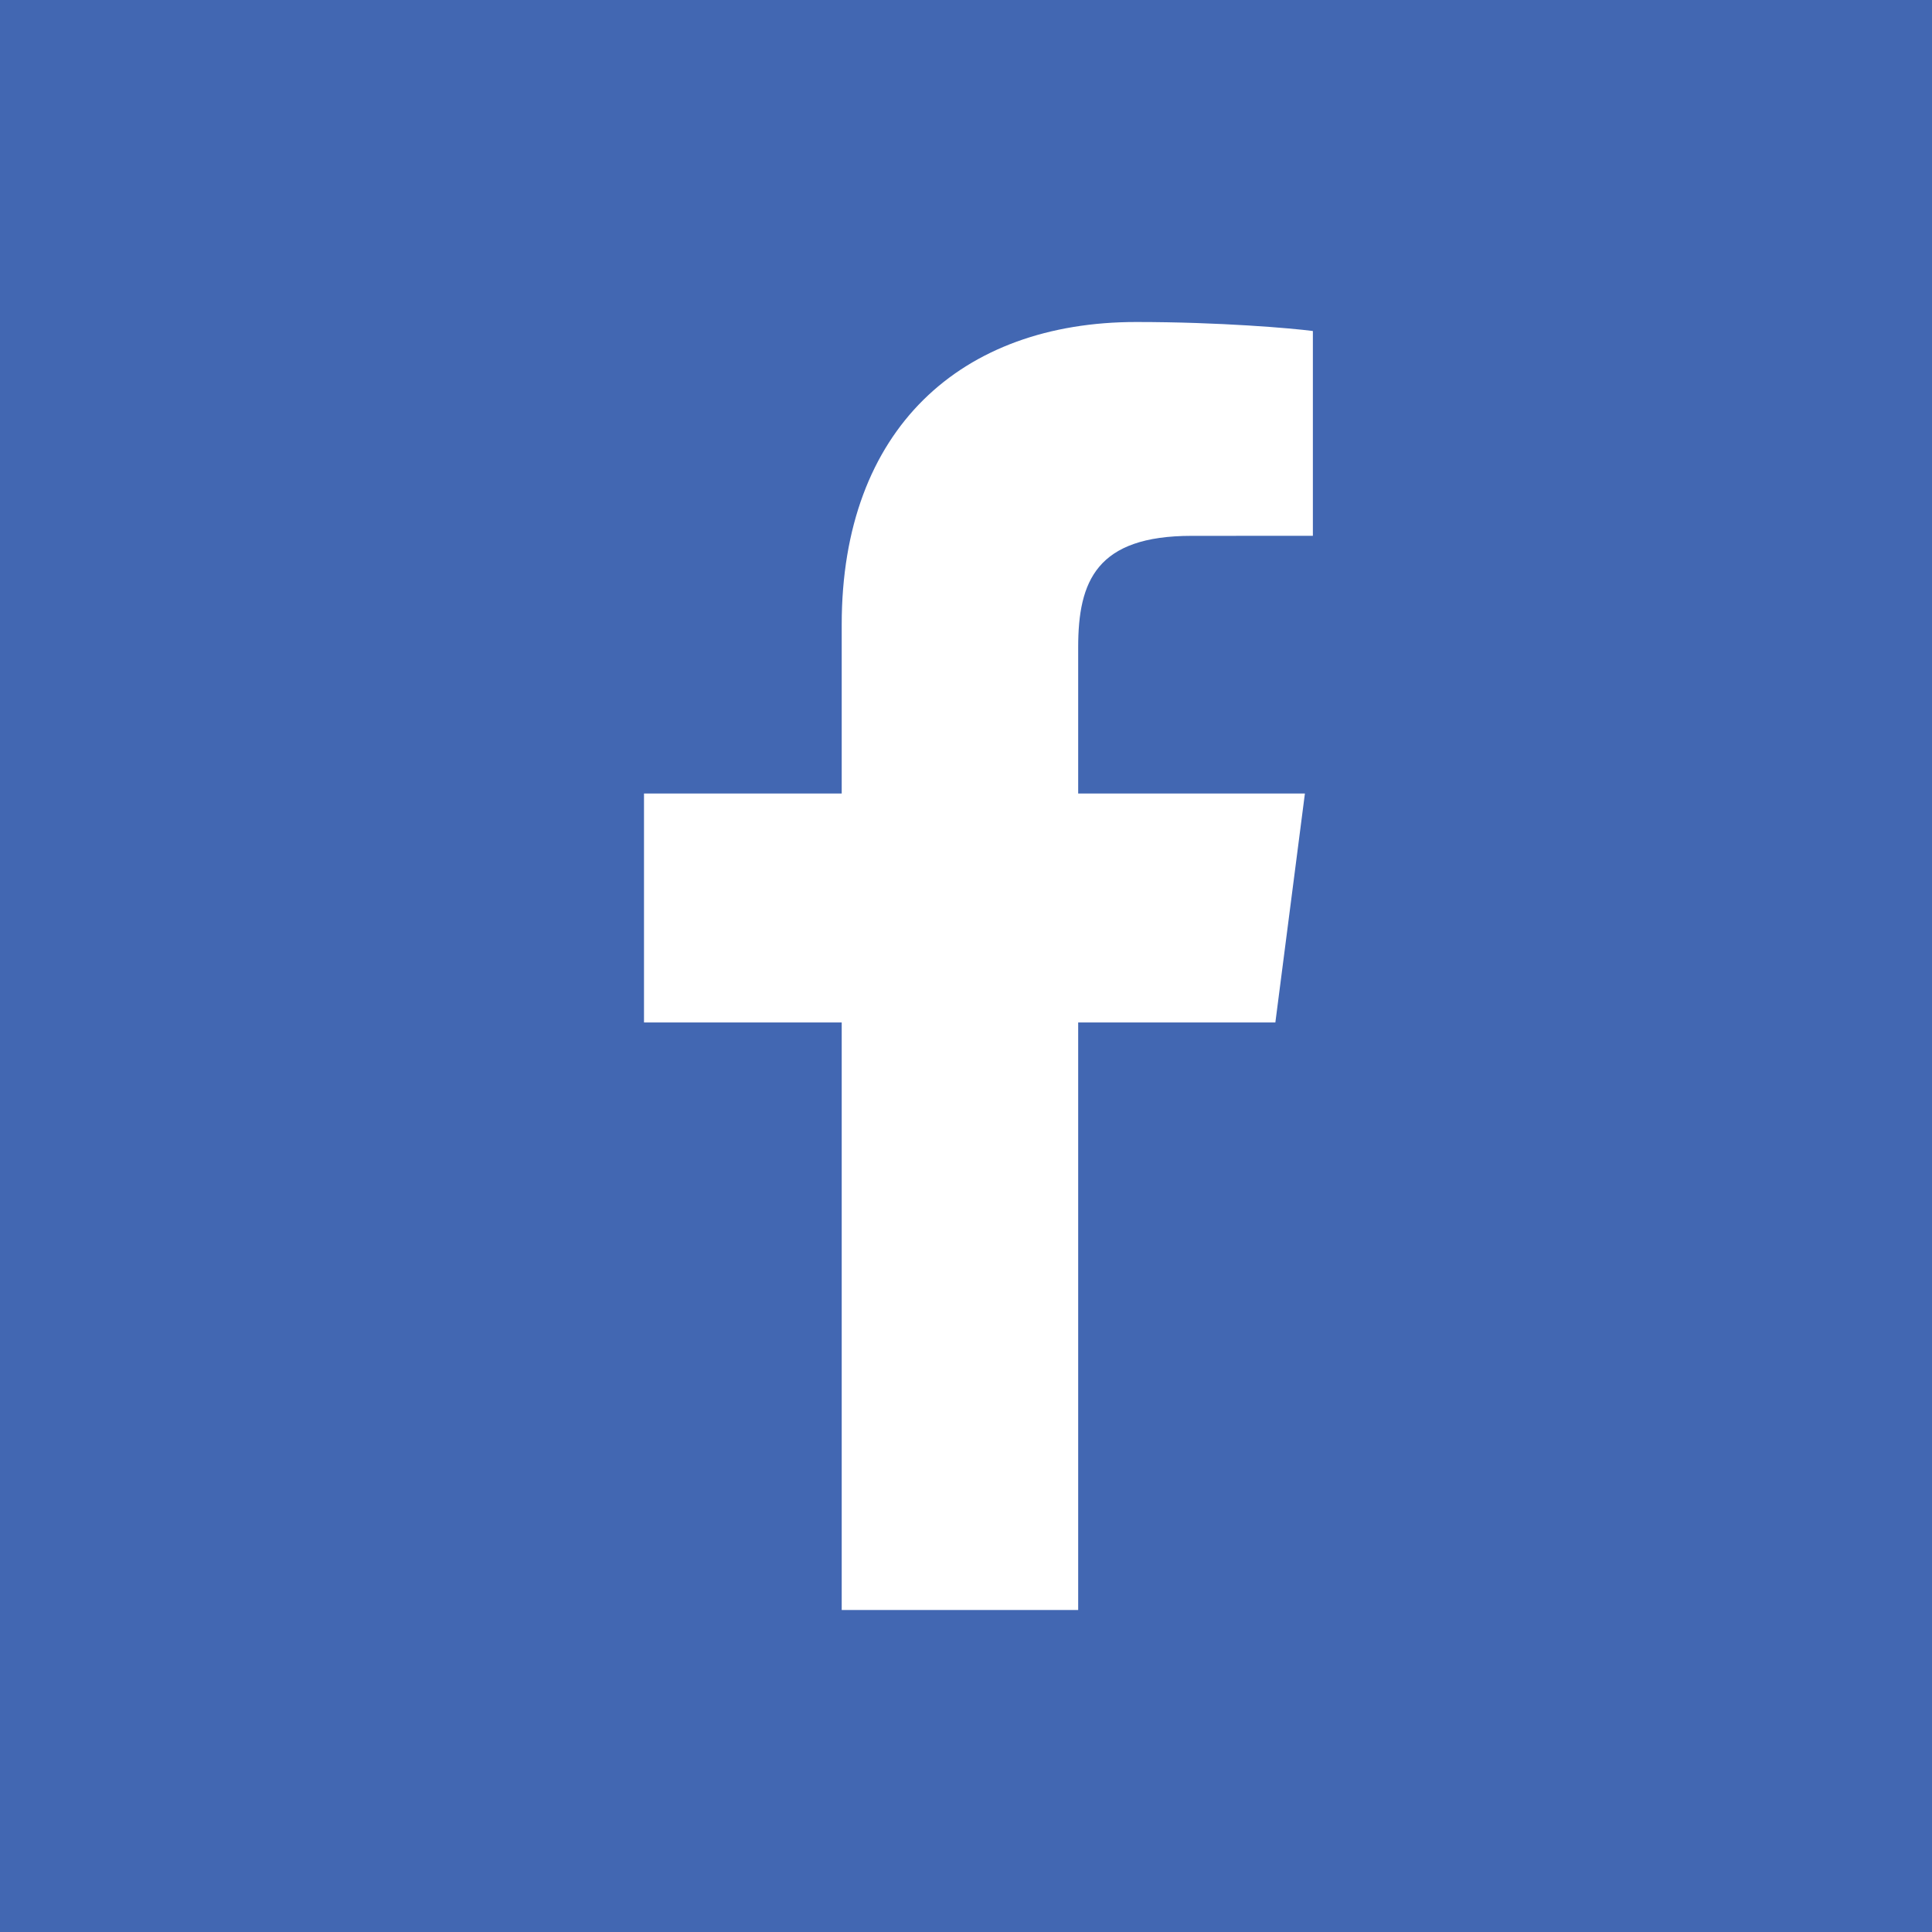<?xml version="1.0" encoding="UTF-8"?> <svg xmlns="http://www.w3.org/2000/svg" width="48" height="48" viewBox="0 0 48 48" fill="none"><rect width="48" height="48" fill="#4267B2"></rect><path d="M26.787 40V25.403H31.686L32.42 19.715H26.787V16.082C26.787 14.436 27.244 13.313 29.606 13.313L32.618 13.312V8.224C32.097 8.155 30.309 8 28.229 8C23.886 8 20.912 10.651 20.912 15.519V19.715H16V25.403H20.912V40L26.787 40Z" fill="white"></path></svg> 